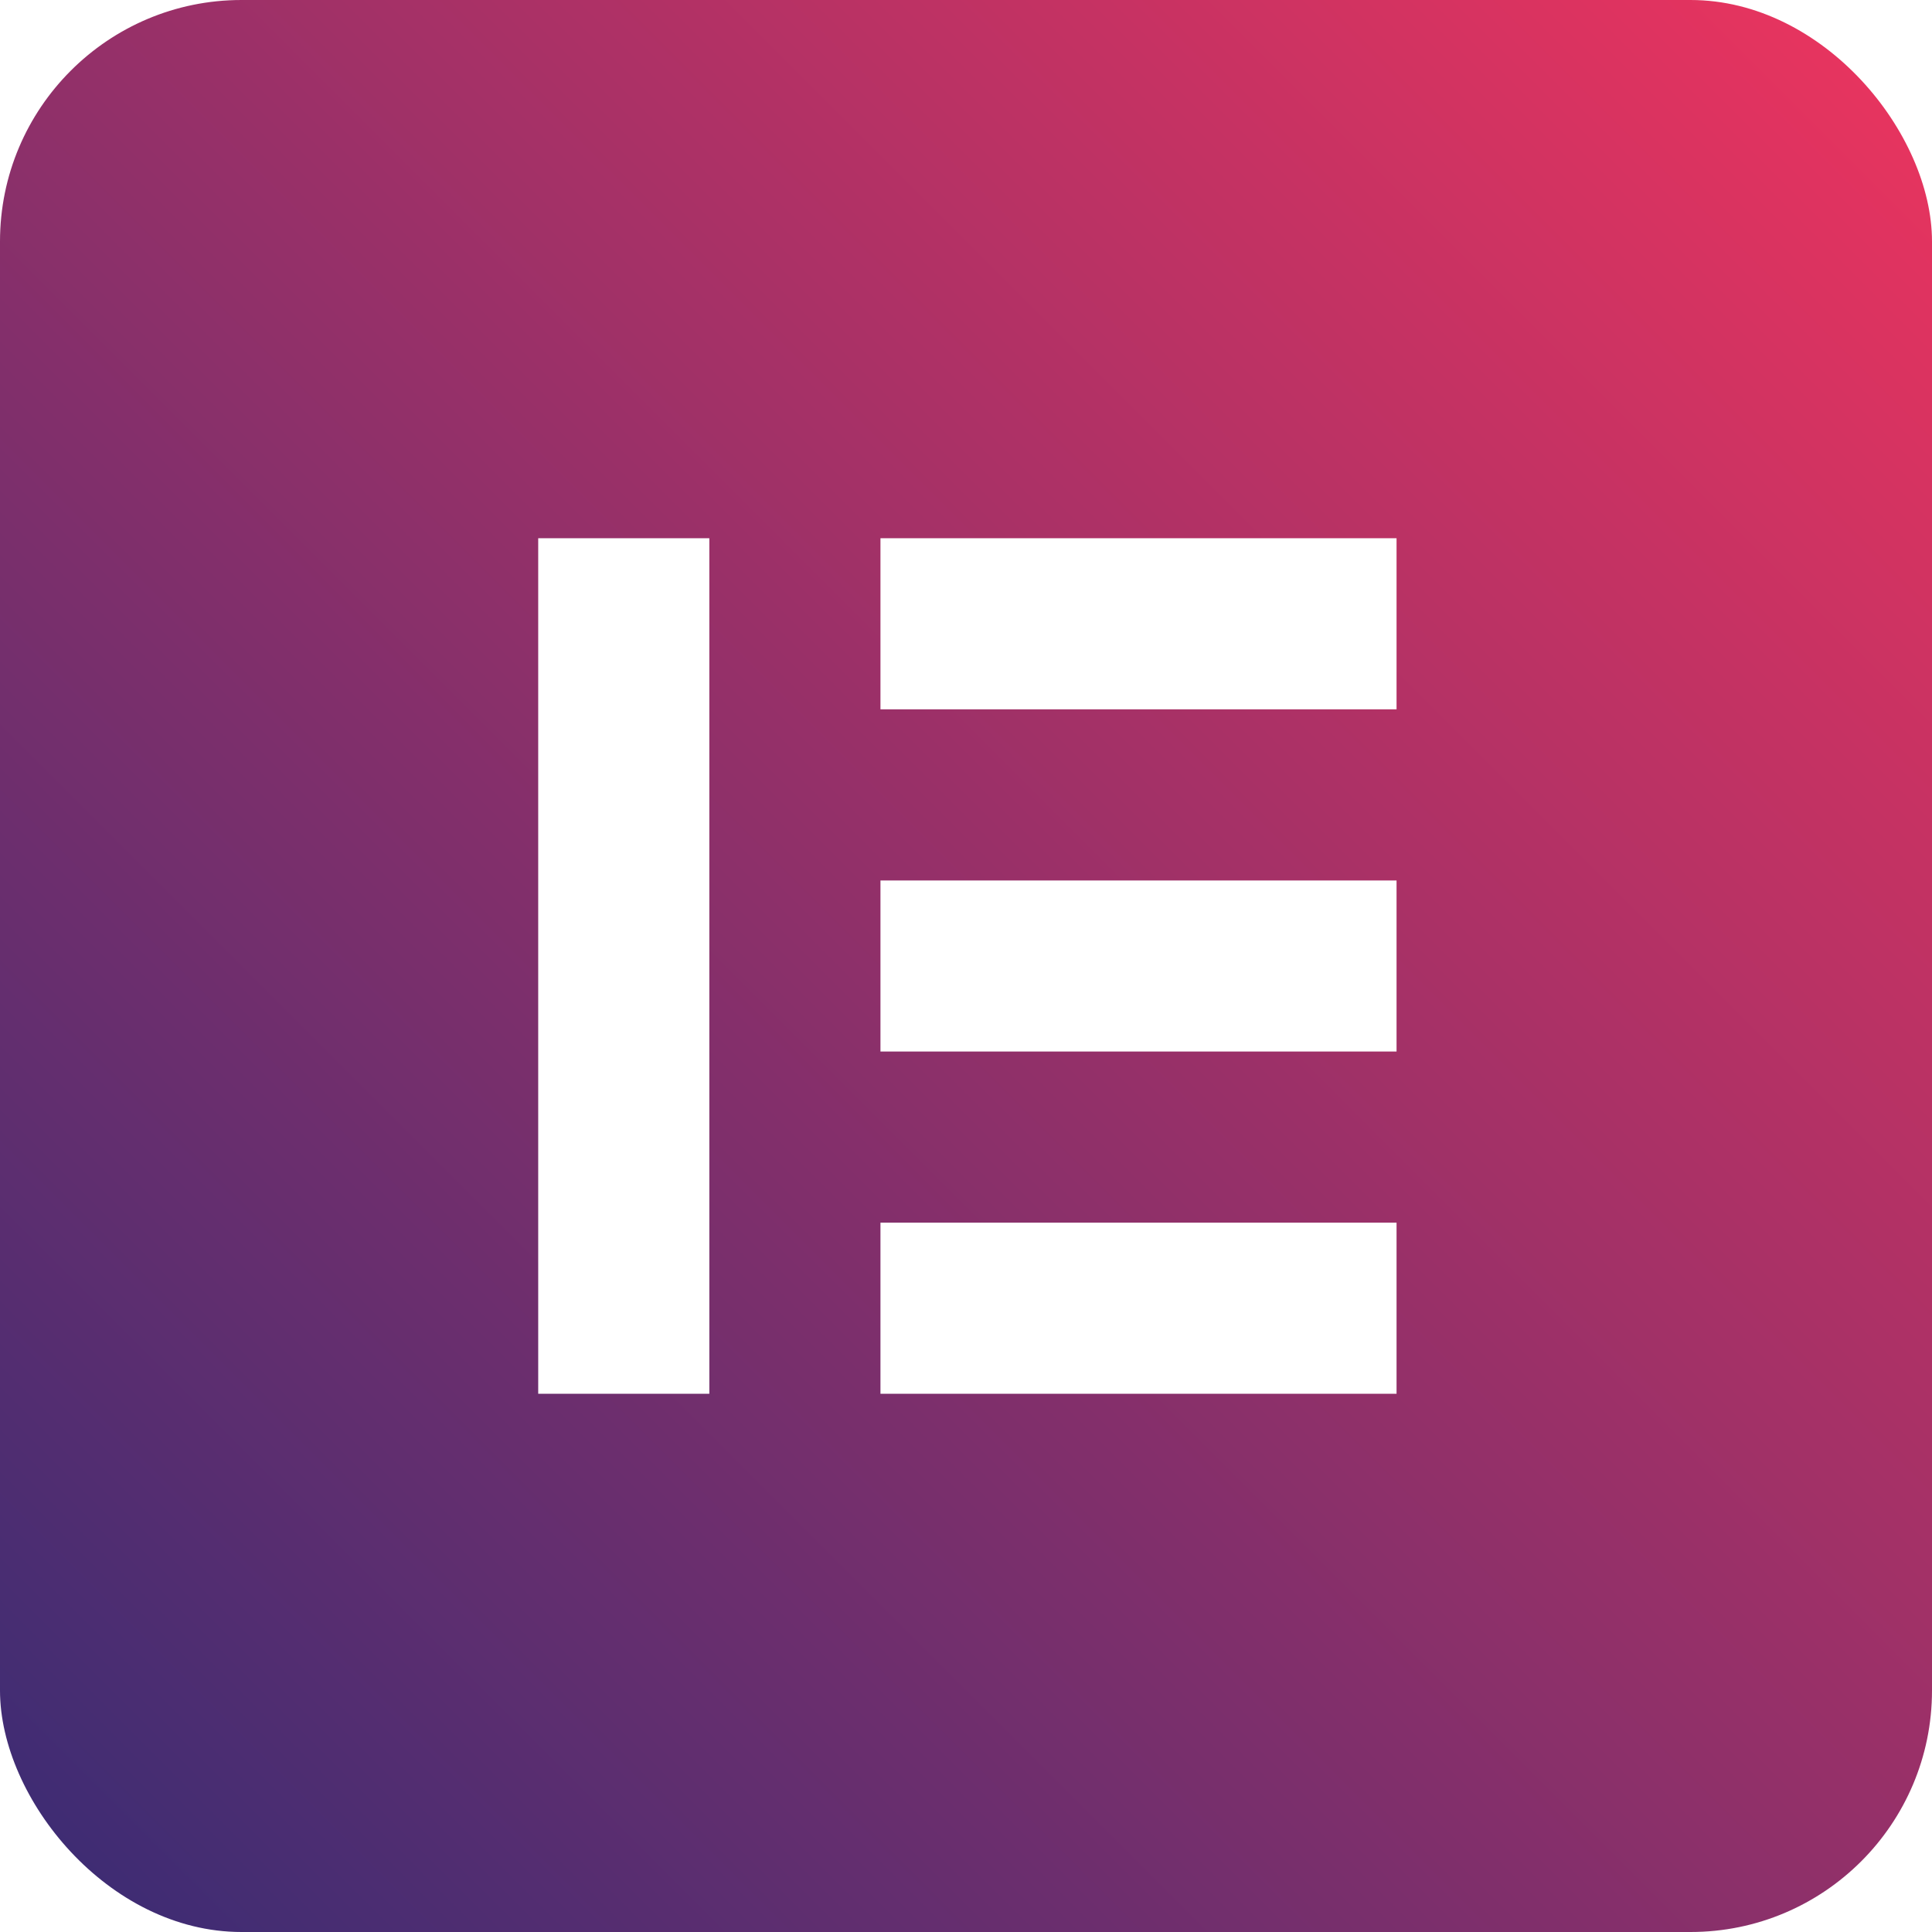 <svg xmlns="http://www.w3.org/2000/svg" width="40" height="40" viewBox="0 0 40 40" fill="none"><g clip-path="url(#clip0_2175_83)"><path d="M38 0H2C0.914 0 0 0.914 0 2V38C0 39.086 0.914 40 2 40H38C39.086 40 40 39.086 40 38V2C40 0.914 39.086 0 38 0ZM14.686 28.857H11.143V11.143H14.686V28.857ZM28.914 28.857H18.229V25.314H28.914V28.857ZM28.914 21.771H18.229V18.229H28.914V21.771ZM28.914 14.686H18.229V11.143H28.914V14.686Z" fill="url(#paint0_linear_2175_83)"></path></g><defs><linearGradient id="paint0_linear_2175_83" x1="39.971" y1="-0.04" x2="-0.029" y2="39.96" gradientUnits="userSpaceOnUse"><stop stop-color="#ED345E"></stop><stop offset="1" stop-color="#382C74"></stop></linearGradient><clipPath id="clip0_2175_83"><rect width="40" height="40" rx="5" fill="white"></rect></clipPath></defs></svg>